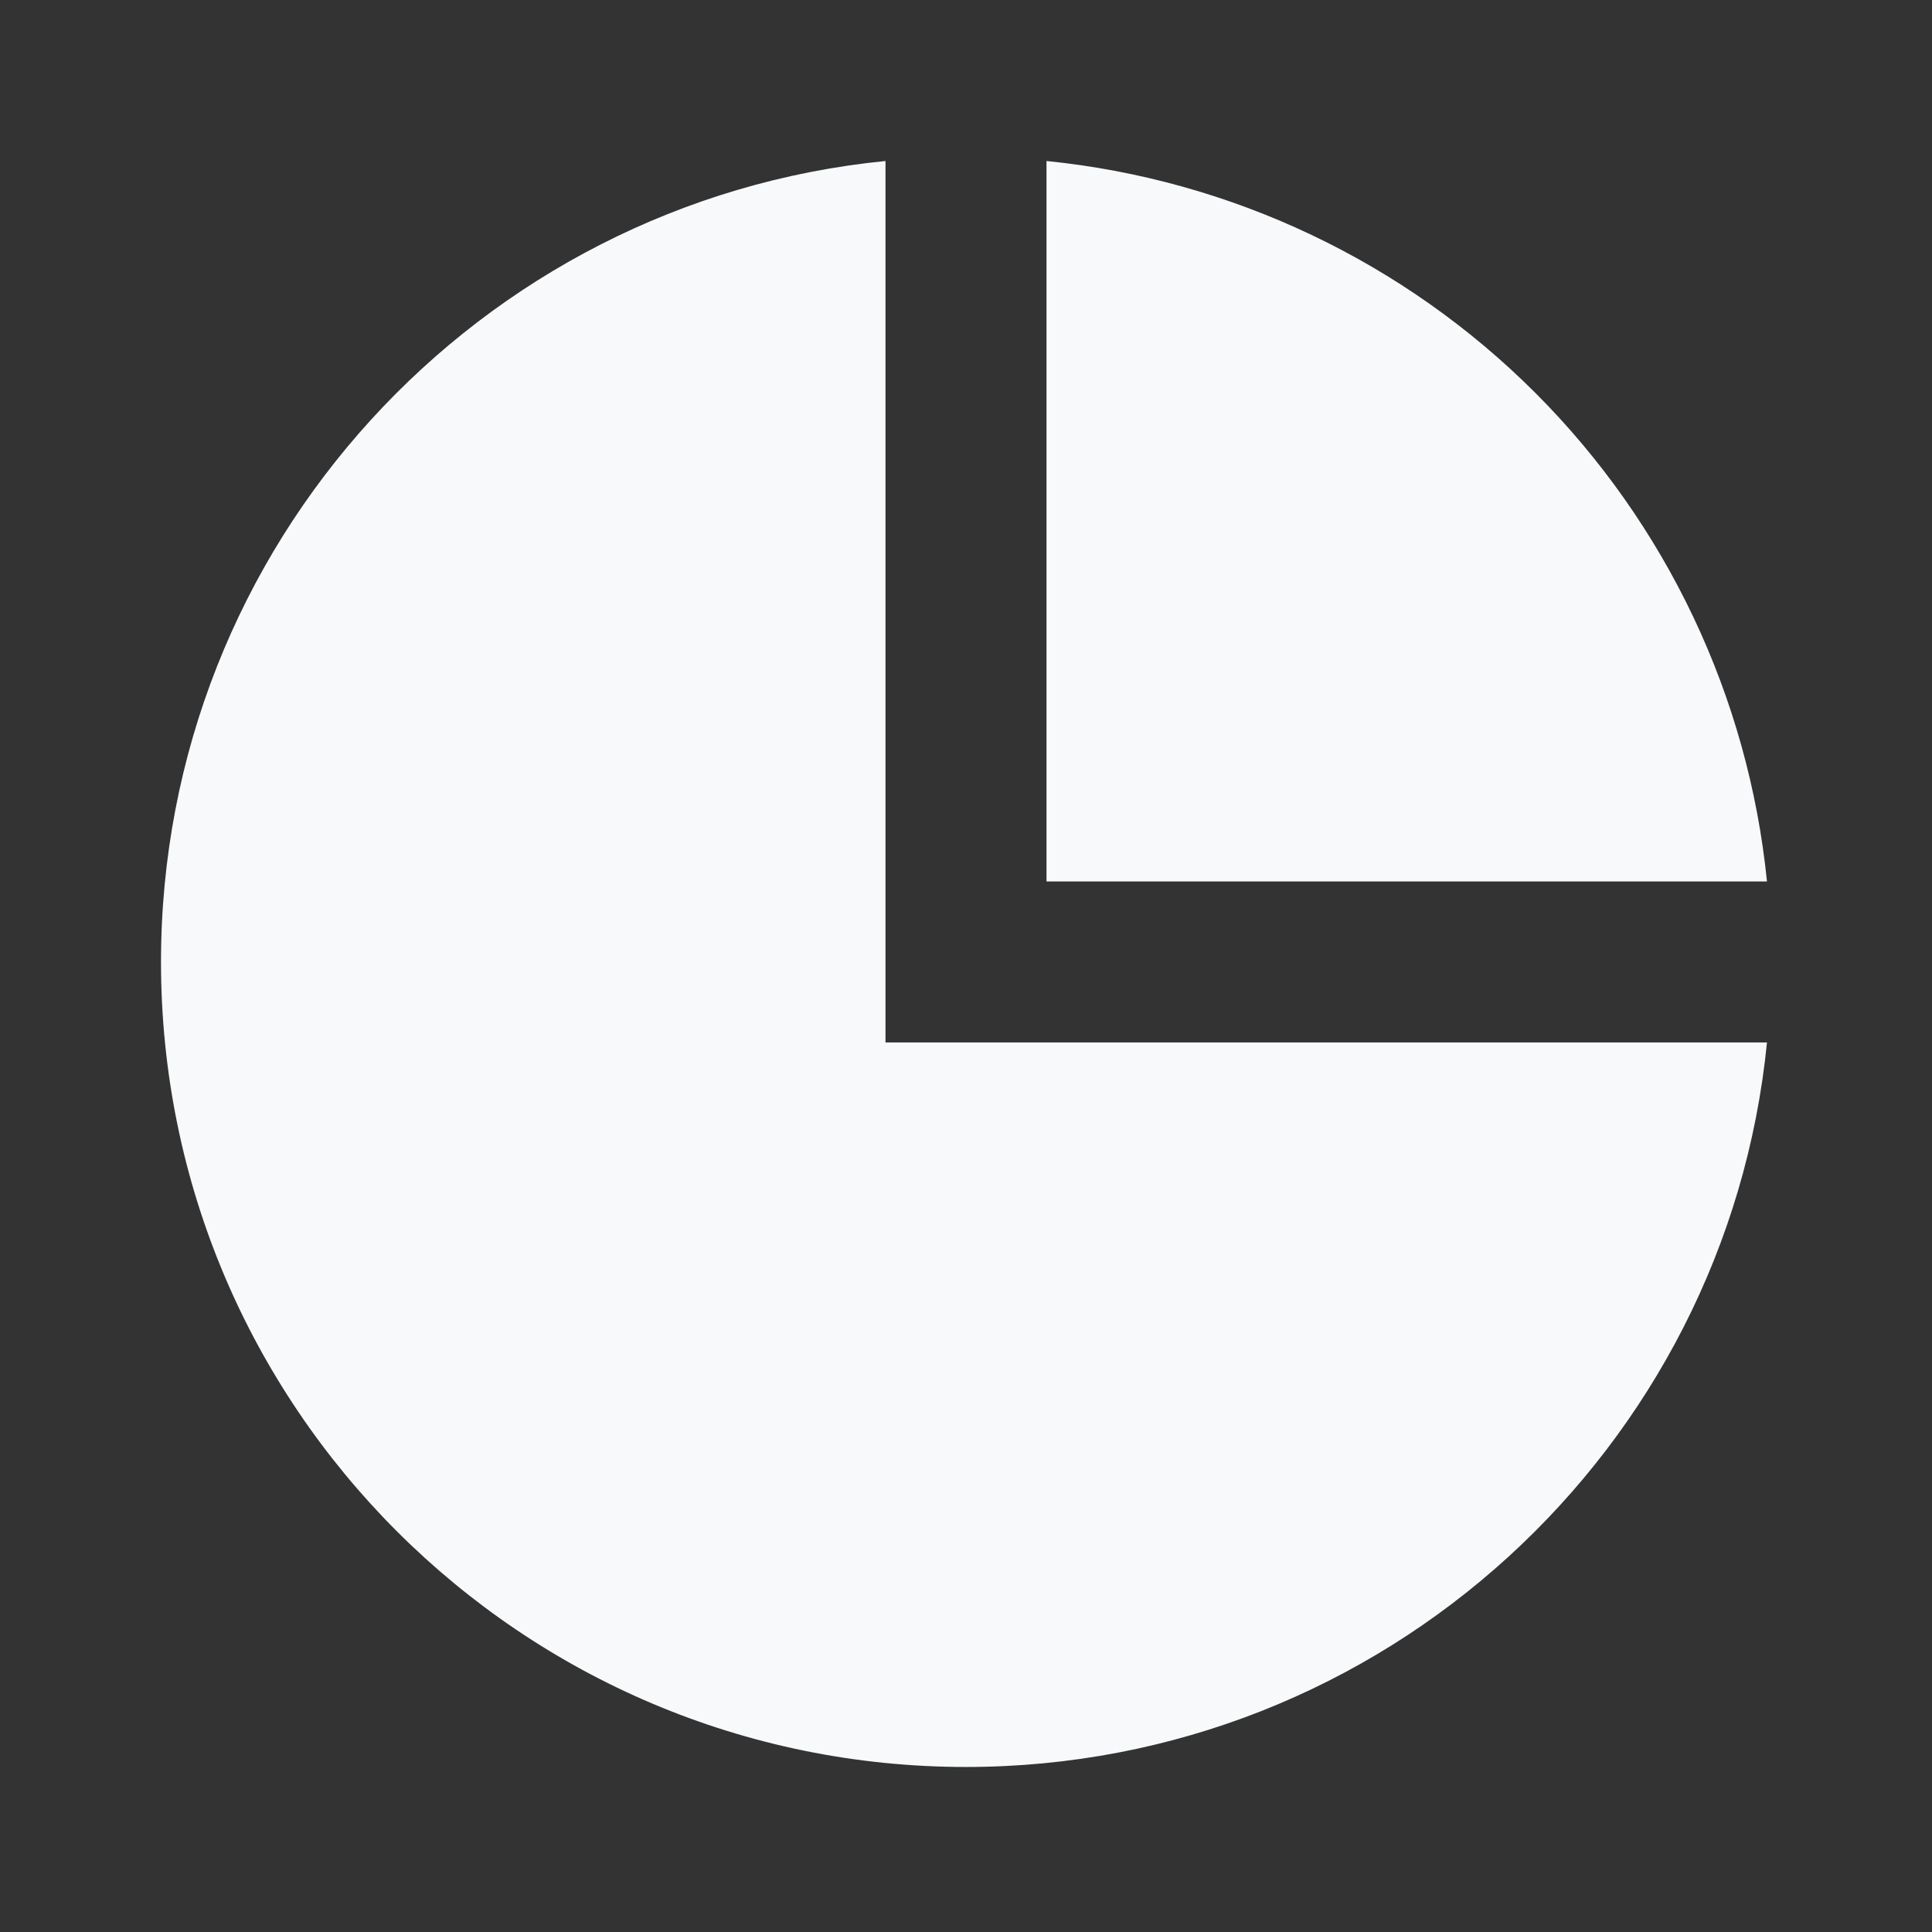 <?xml version="1.0" encoding="UTF-8"?> <svg xmlns="http://www.w3.org/2000/svg" width="24" height="24" viewBox="0 0 24 24" fill="none"><rect x="0" y="0" width="24" height="24" fill="#333333" stroke="none"/><path d="M11 2V12.95H21.95C21.449 18.003 17.185 21.95 12 21.95C6.477 21.95 2 17.473 2 11.95C2 6.765 5.947 2.501 11 2ZM13 2C15.295 2.231 17.44 3.248 19.071 4.879C20.702 6.51 21.719 8.655 21.95 10.95H13V2Z" fill="#F7F9FA"></path></svg> 